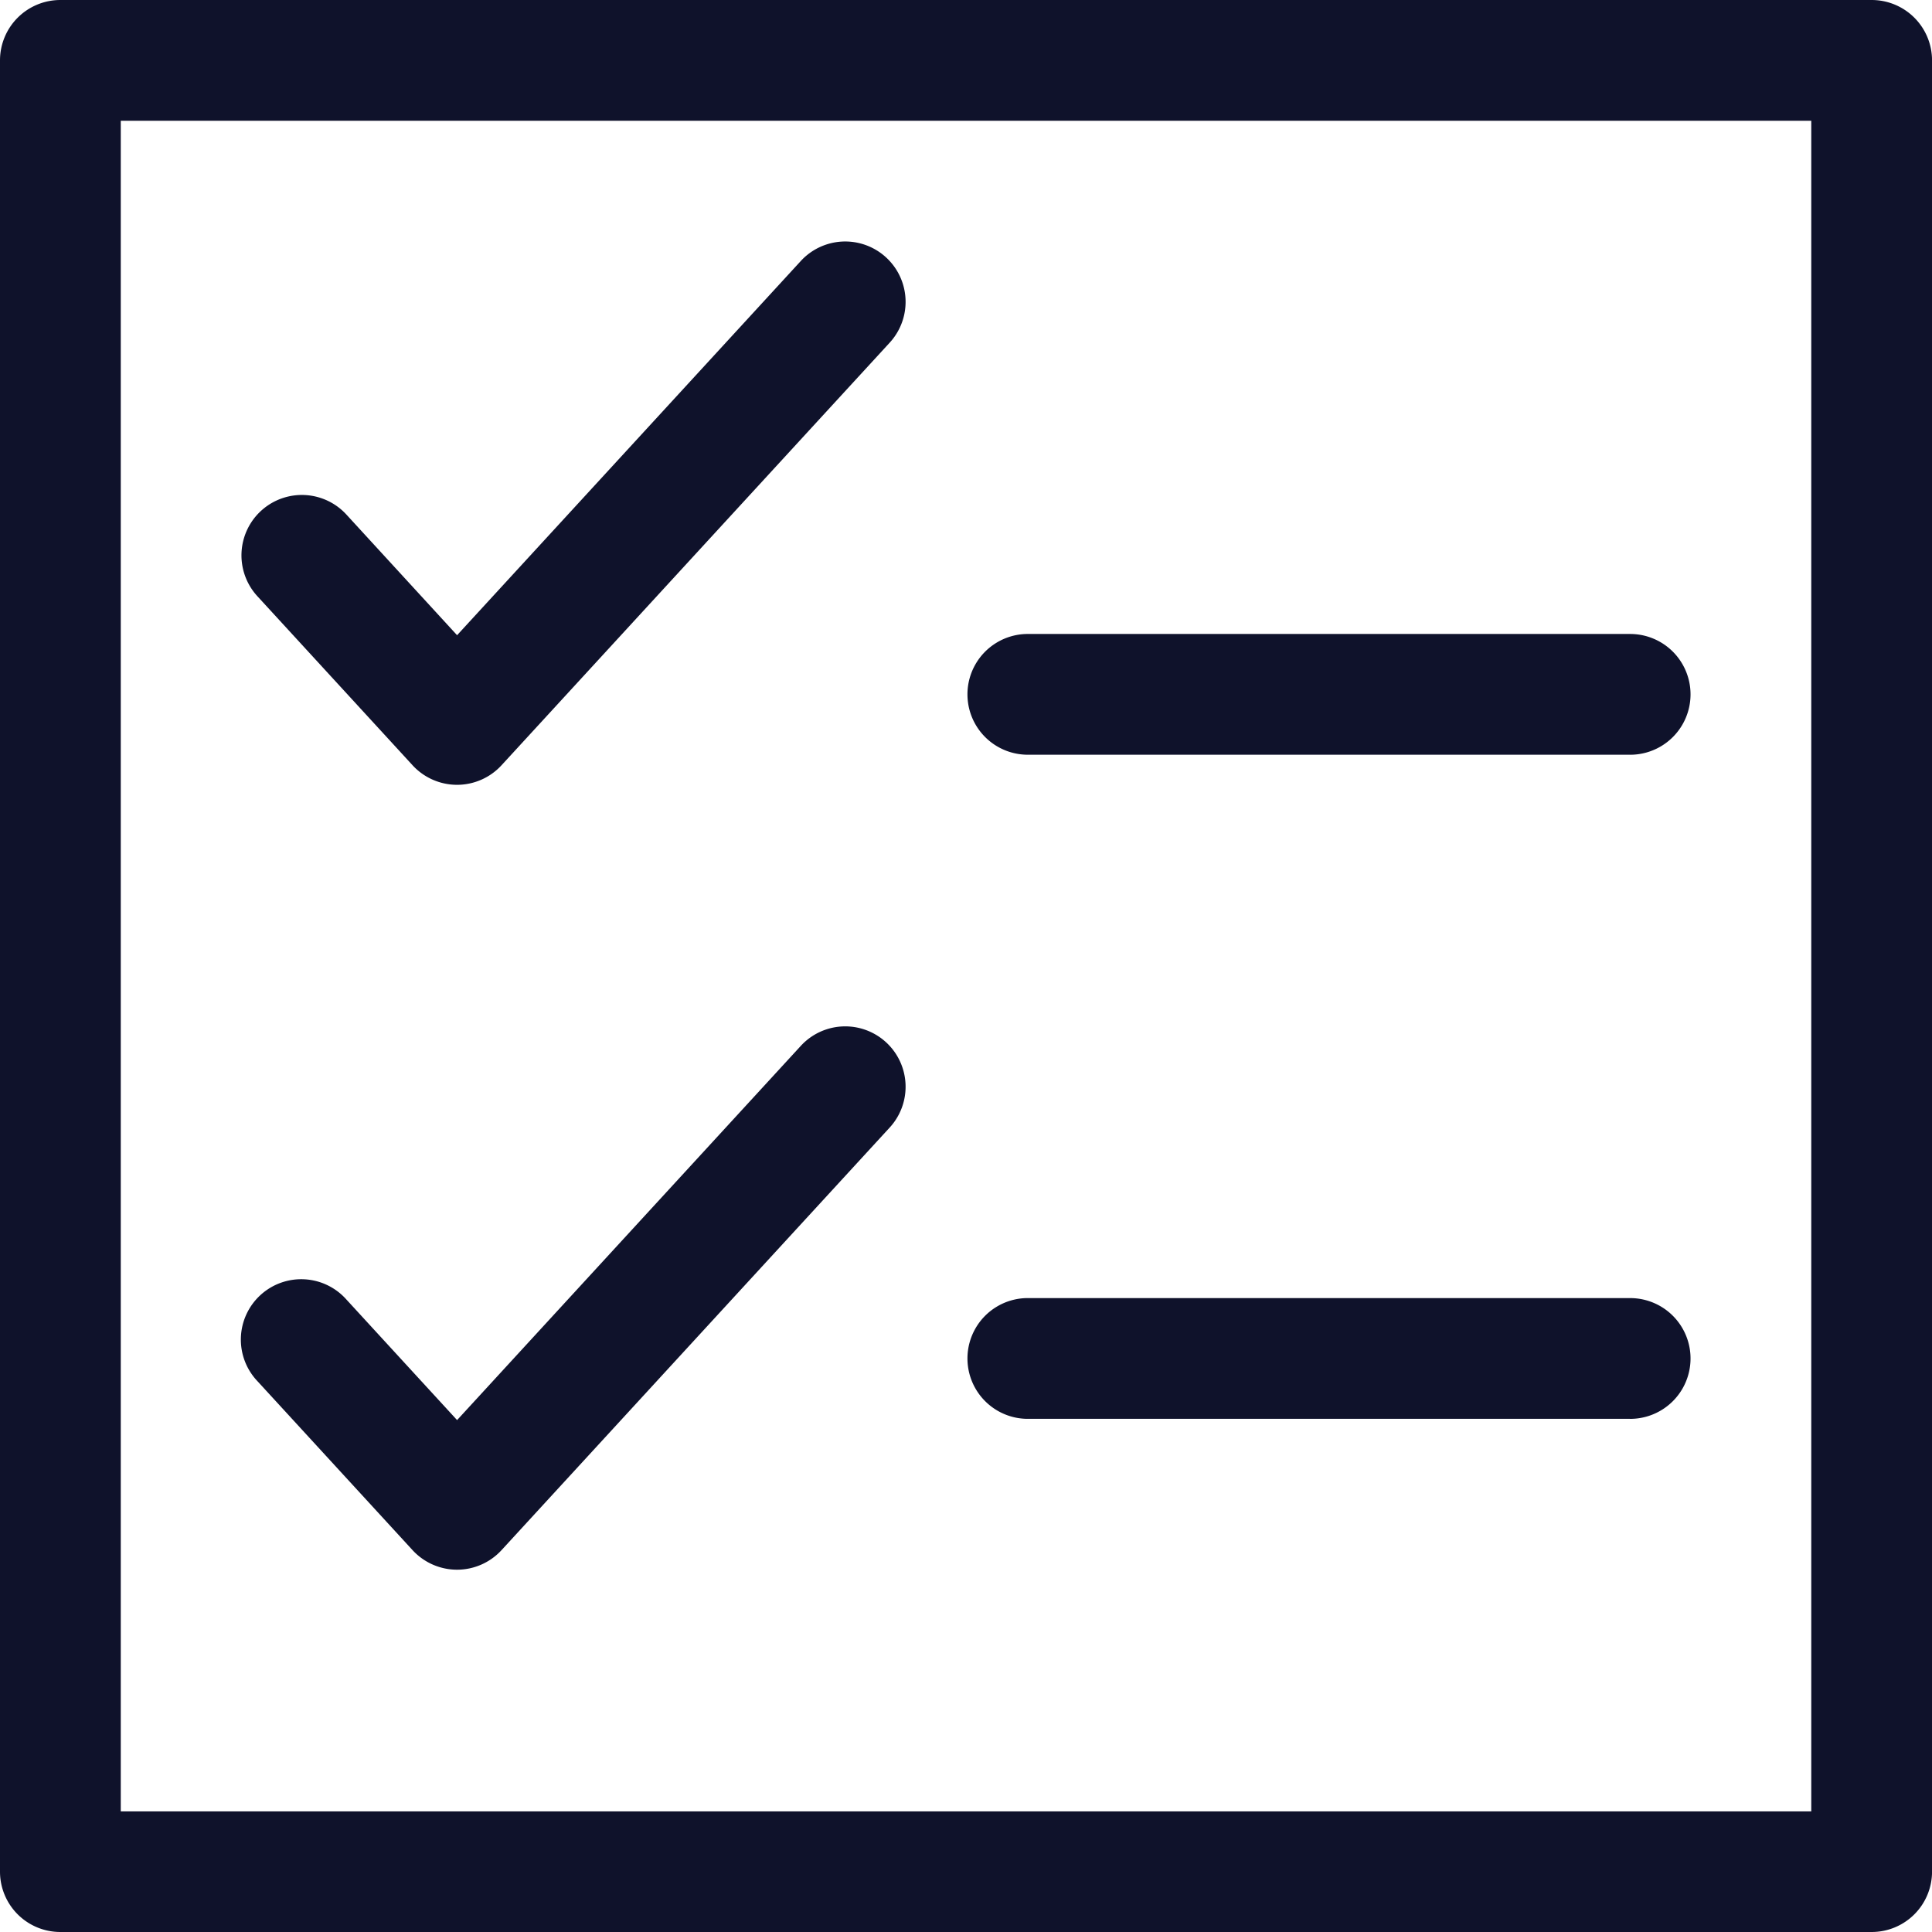 <?xml version="1.0" encoding="UTF-8"?> <svg xmlns="http://www.w3.org/2000/svg" width="55" height="55" viewBox="0 0 55 55"><defs><style> .cls-1{fill:#0f122b} </style></defs><g id="Group_229" data-name="Group 229" transform="translate(-774 -1123)"><path id="Path_176" d="M426.781 451.833h-51.562a1.718 1.718 0 0 1-1.719-1.719v-51.562a1.719 1.719 0 0 1 1.719-1.719h51.563a1.719 1.719 0 0 1 1.719 1.719v51.563a1.718 1.718 0 0 1-1.72 1.718zm-49.843-3.433h48.125v-48.129h-48.125z" class="cls-1" data-name="Path 176" transform="translate(400.5 726.167)"></path><path id="Path_177" d="M383.638 416.3a1.722 1.722 0 0 1-1.267-.555l-4.419-4.814a1.719 1.719 0 0 1 2.533-2.326l3.152 3.436 9.785-10.653a1.718 1.718 0 1 1 2.53 2.326L384.9 415.746a1.72 1.72 0 0 1-1.262.554z" class="cls-1" data-name="Path 177" transform="translate(403.375 729.042)"></path><path id="Path_178" d="M383.638 429.3a1.722 1.722 0 0 1-1.267-.555l-4.419-4.814a1.719 1.719 0 1 1 2.533-2.324l3.152 3.434 9.785-10.653a1.718 1.718 0 1 1 2.53 2.326L384.9 428.746a1.72 1.72 0 0 1-1.262.554z" class="cls-1" data-name="Path 178" transform="translate(403.375 738.386)"></path><path id="Path_179" d="M408.406 410.771h-17.187a1.719 1.719 0 0 1 0-3.437h17.188a1.719 1.719 0 0 1 0 3.438z" class="cls-1" data-name="Path 179" transform="translate(412 733.714)"></path><path id="Path_180" d="M408.406 421.771h-17.187a1.719 1.719 0 0 1 0-3.437h17.188a1.719 1.719 0 0 1 0 3.438z" class="cls-1" data-name="Path 180" transform="translate(412 741.62)"></path></g></svg> 